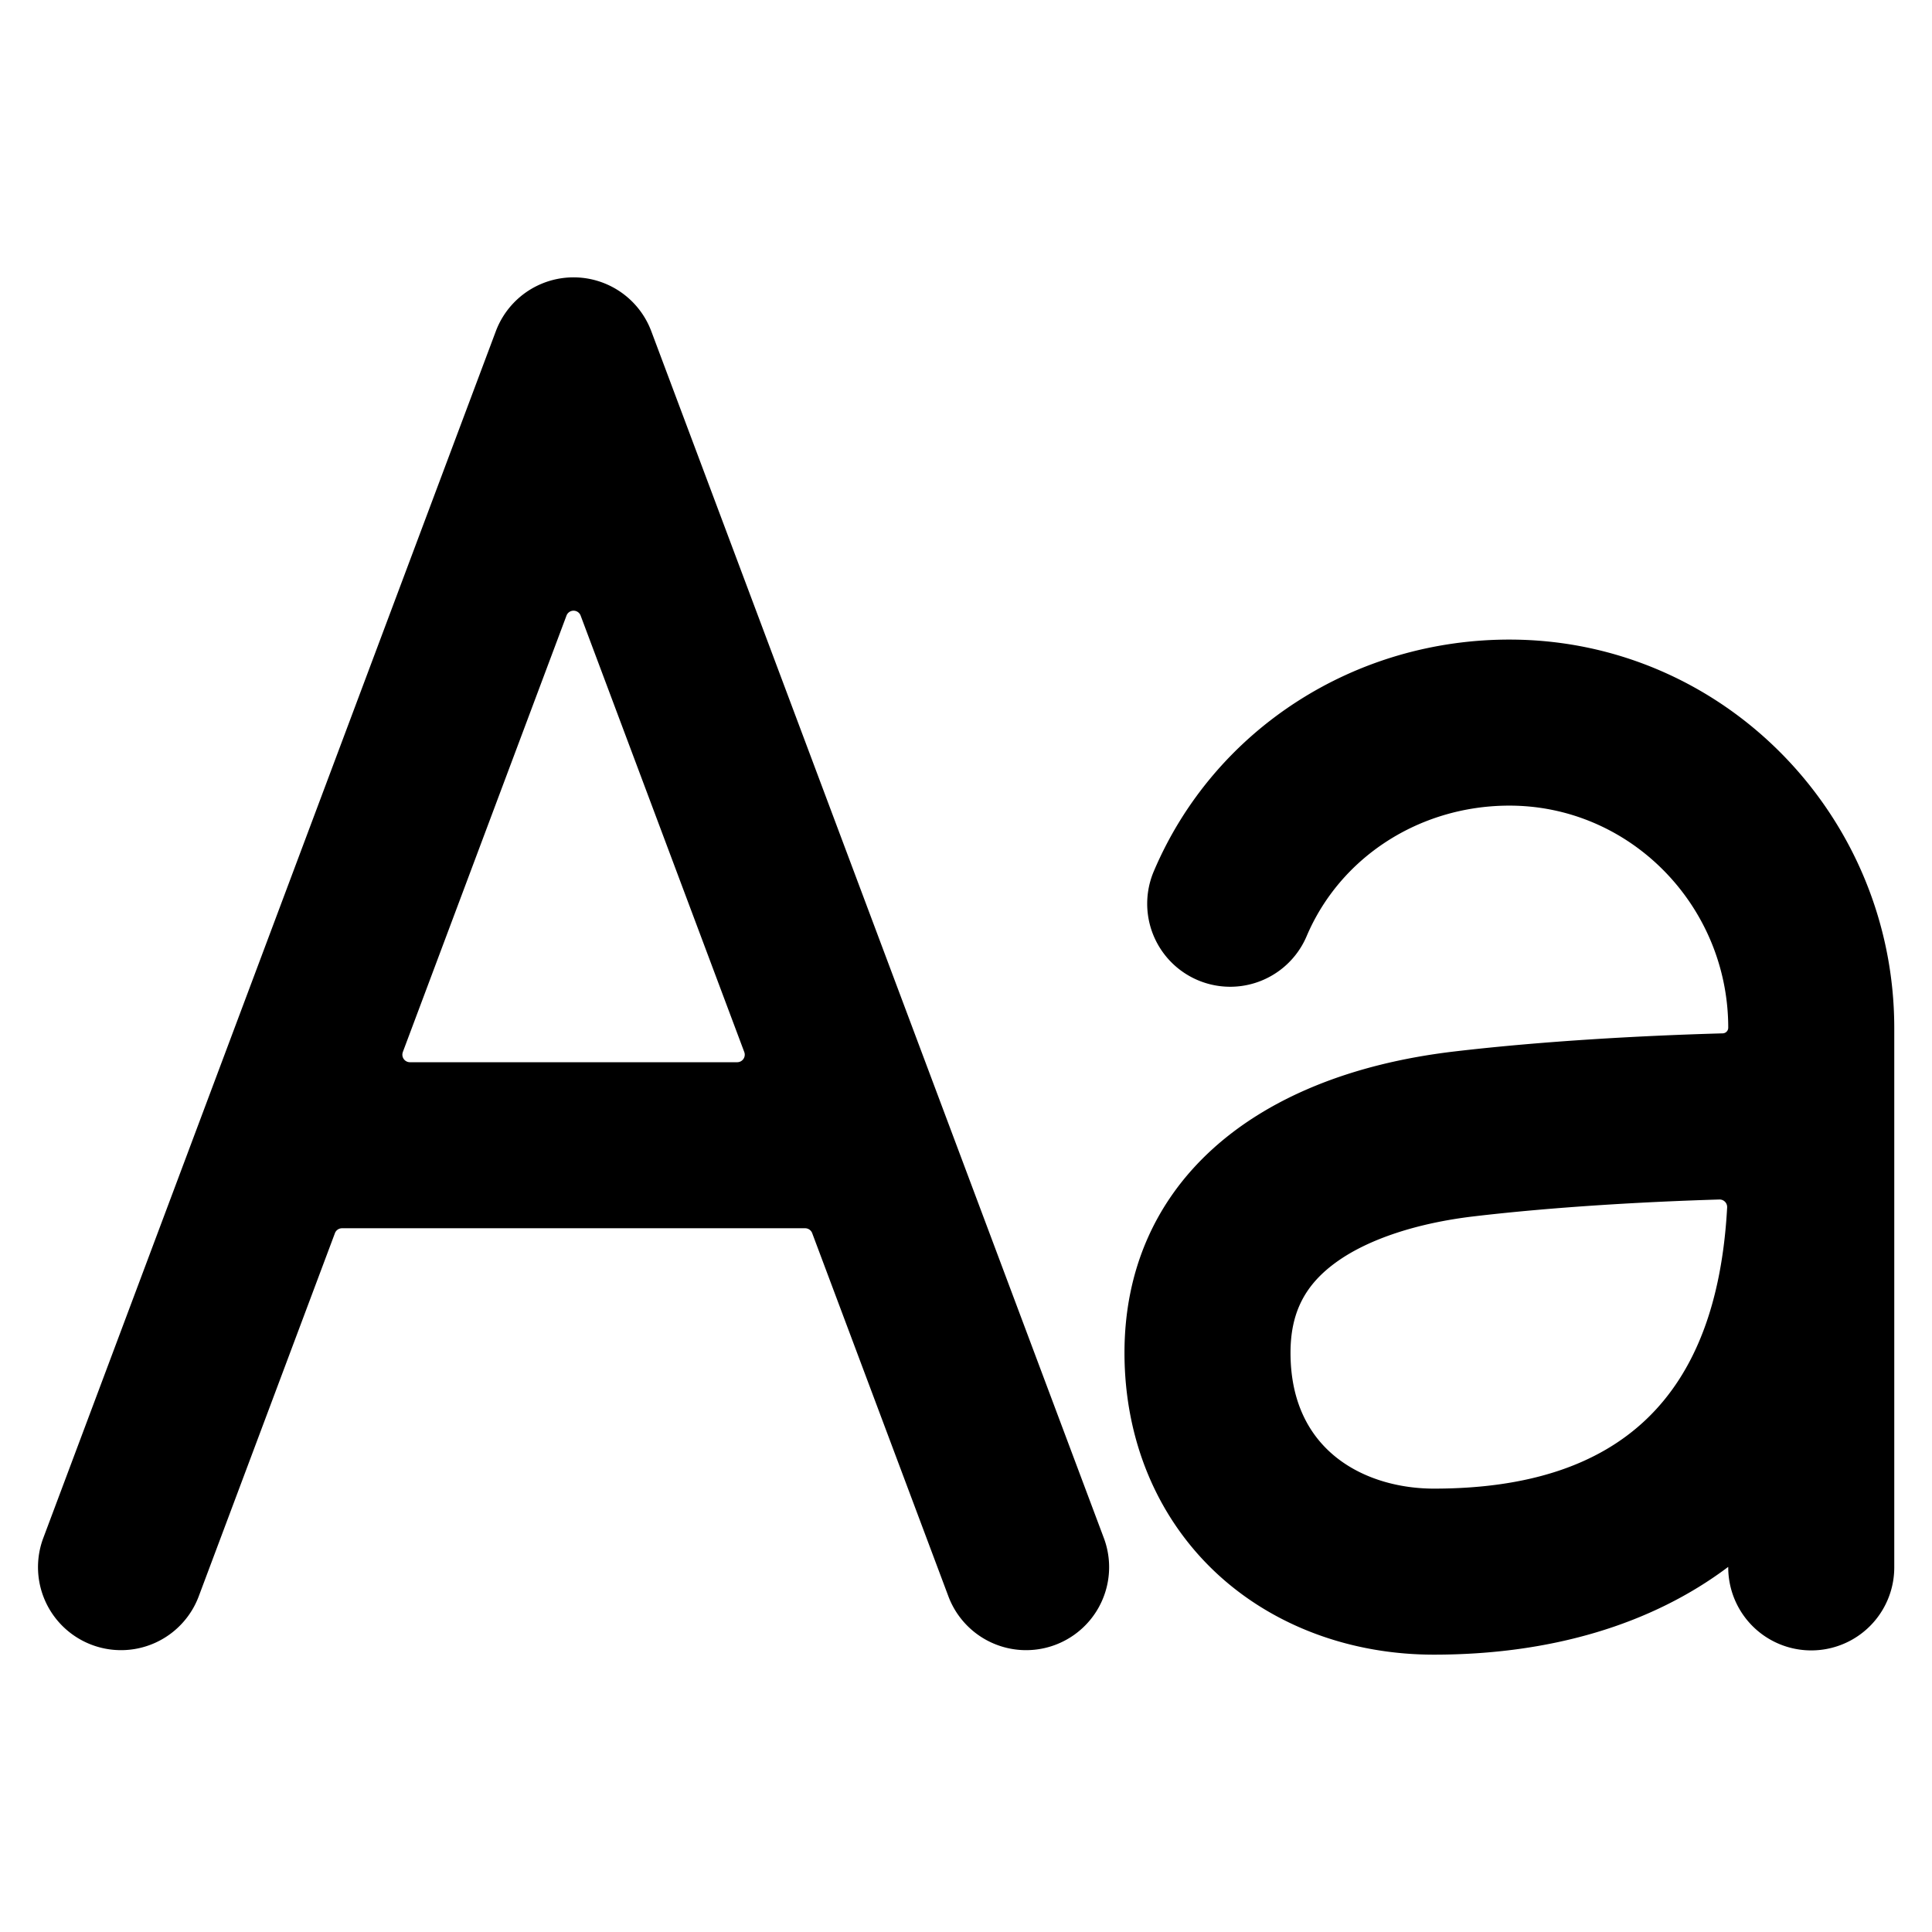 <svg xmlns="http://www.w3.org/2000/svg" class="ionicon" viewBox="0 0 512 512"><title>Text</title><path d="M292.6 407.78l-120-320a22 22 0 00-41.2 0l-120 320a22 22 0 0041.2 15.44l36.16-96.42a2 2 0 011.87-1.3h122.74a2 2 0 011.87 1.3l36.16 96.42a22 22 0 0041.2-15.44zm-185.84-129l43.37-115.65a2 2 0 013.74 0l43.37 115.67a2 2 0 01-1.87 2.7h-86.74a2 2 0 01-1.87-2.7zM400.77 169.5c-41.72-.3-79.08 23.87-95 61.4a22 22 0 0040.5 17.2c8.88-20.89 29.77-34.44 53.32-34.6 32.32-.22 58.41 26.5 58.41 58.85a1.5 1.5 0 01-1.45 1.5c-21.92.61-47.92 2.07-71.12 4.8-54.75 6.44-87.43 36.29-87.43 79.85 0 23.19 8.76 44 24.67 58.68C337.6 430.93 358 438.5 380 438.5c31 0 57.69-8 77.94-23.22h.06a22 22 0 1044 .19v-143c0-56.18-45-102.56-101.23-102.97zM380 394.5c-17.53 0-38-9.43-38-36 0-10.67 3.83-18.14 12.43-24.23 8.37-5.93 21.2-10.16 36.14-11.92 21.12-2.49 44.82-3.86 65.14-4.47a2 2 0 012 2.1C455 370.1 429.46 394.5 380 394.5z"/></svg>